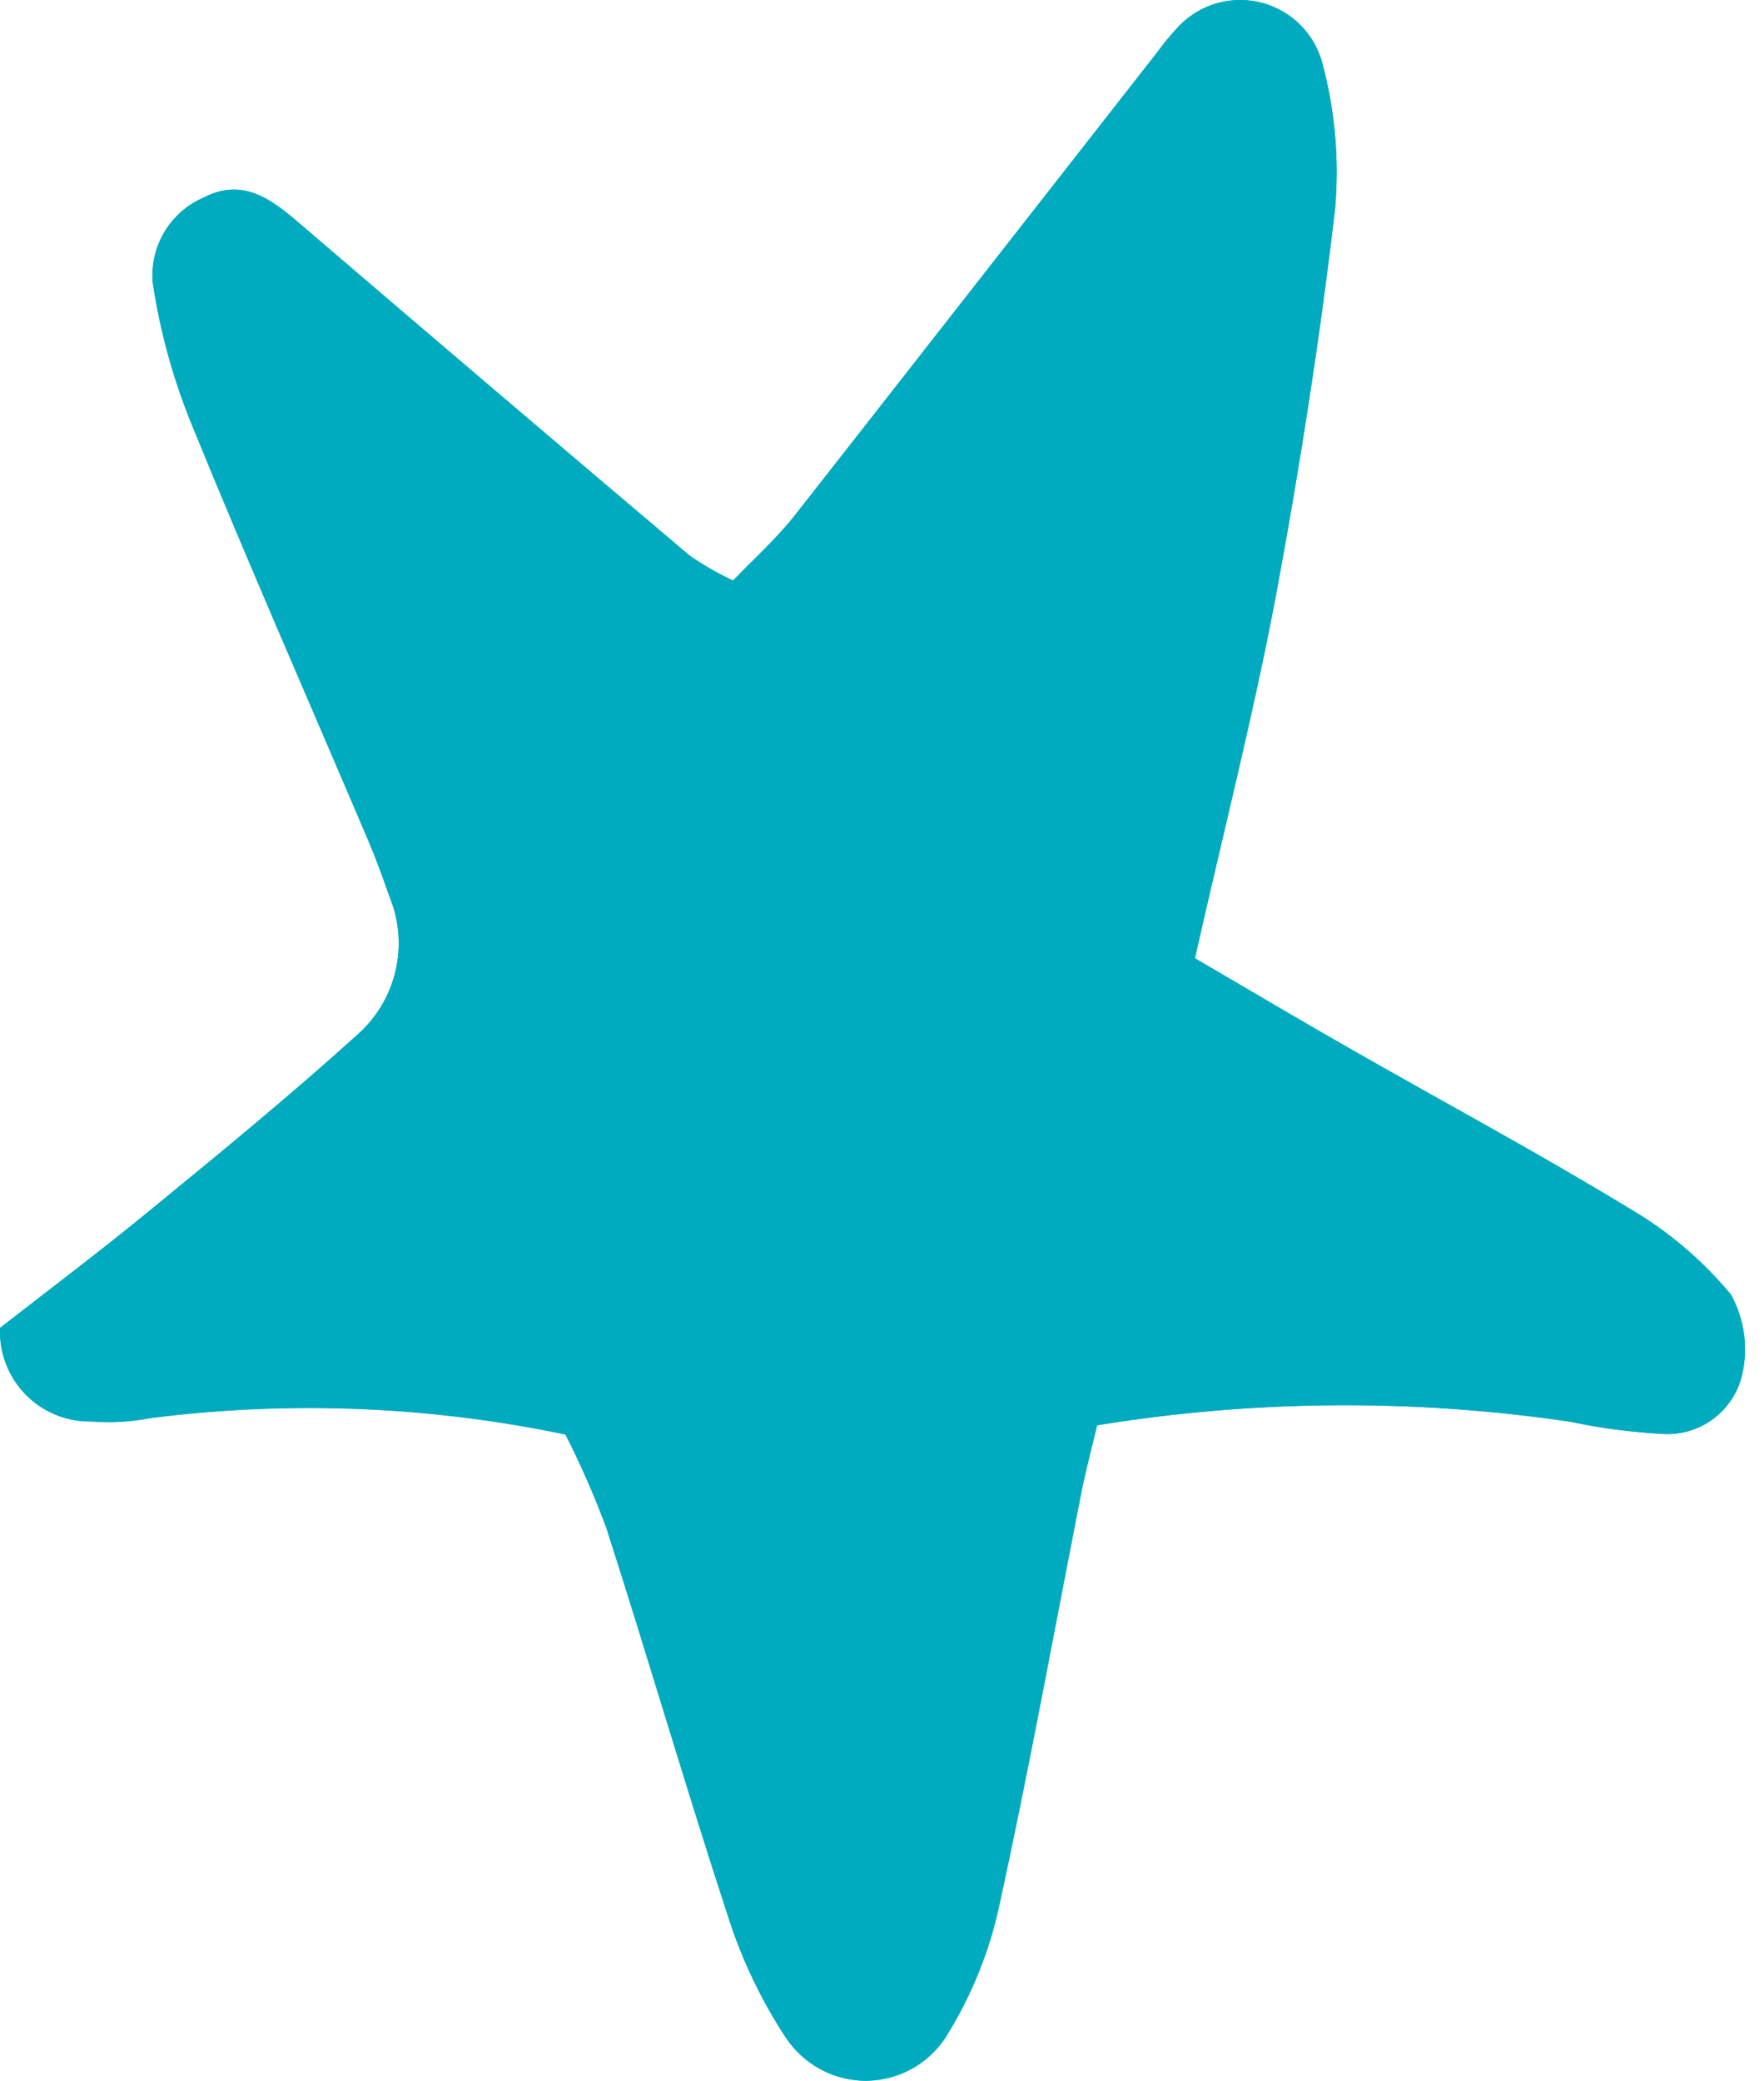 <svg width="39" height="46" viewBox="0 0 39 46" fill="none" xmlns="http://www.w3.org/2000/svg">
<path fill-rule="evenodd" clip-rule="evenodd" d="M26.416 21.183C27.067 18.3 27.724 15.735 28.212 13.139C28.738 10.321 29.181 7.47 29.515 4.619C29.612 3.517 29.512 2.406 29.218 1.339C29.122 1.017 28.94 0.727 28.693 0.499C28.446 0.271 28.142 0.113 27.814 0.042C27.485 -0.029 27.143 -0.01 26.824 0.096C26.505 0.203 26.22 0.393 25.999 0.647C25.849 0.811 25.709 0.983 25.578 1.163C22.908 4.574 20.238 7.985 17.568 11.398C17.163 11.911 16.668 12.353 16.206 12.834C15.874 12.677 15.555 12.494 15.252 12.286C12.363 9.841 9.48 7.386 6.603 4.922C5.98 4.386 5.345 3.928 4.502 4.367C4.139 4.523 3.834 4.791 3.633 5.131C3.431 5.472 3.342 5.867 3.38 6.261C3.543 7.342 3.835 8.4 4.25 9.412C5.504 12.485 6.843 15.526 8.144 18.584C8.318 18.992 8.467 19.408 8.614 19.826C8.827 20.346 8.872 20.919 8.744 21.466C8.615 22.013 8.319 22.506 7.896 22.877C6.413 24.22 4.86 25.491 3.311 26.759C2.203 27.67 1.058 28.53 0.002 29.353C-0.01 29.622 0.033 29.89 0.128 30.141C0.224 30.392 0.369 30.622 0.556 30.815C0.742 31.009 0.966 31.162 1.214 31.266C1.462 31.37 1.728 31.423 1.997 31.421C2.443 31.456 2.892 31.43 3.332 31.345C6.387 30.956 9.486 31.079 12.501 31.709C12.839 32.376 13.14 33.062 13.401 33.763C14.318 36.61 15.152 39.483 16.083 42.322C16.381 43.274 16.81 44.18 17.356 45.016C17.552 45.326 17.825 45.58 18.15 45.753C18.474 45.925 18.837 46.01 19.205 45.999C19.572 45.988 19.93 45.881 20.243 45.689C20.556 45.497 20.814 45.226 20.99 44.904C21.506 44.051 21.877 43.118 22.089 42.144C22.751 39.119 23.3 36.071 23.9 33.032C24.004 32.498 24.147 31.974 24.256 31.509C27.715 30.945 31.239 30.918 34.705 31.428C35.361 31.567 36.026 31.657 36.696 31.695C37.092 31.734 37.489 31.633 37.818 31.409C38.147 31.185 38.387 30.853 38.497 30.47C38.662 29.847 38.581 29.185 38.27 28.62C37.634 27.852 36.866 27.203 36.003 26.703C34.001 25.483 31.93 24.372 29.895 23.209C28.834 22.606 27.784 21.983 26.421 21.186" fill="#00ABBF"/>
<path d="M17.358 45.023C16.812 44.188 16.384 43.282 16.085 42.33C15.154 39.489 14.32 36.615 13.403 33.769C13.142 33.067 12.842 32.381 12.502 31.714C9.487 31.085 6.388 30.962 3.332 31.351C2.893 31.436 2.444 31.461 1.997 31.426C1.728 31.428 1.462 31.375 1.214 31.271C0.967 31.167 0.743 31.014 0.556 30.82C0.369 30.627 0.224 30.397 0.129 30.146C0.034 29.895 -0.01 29.627 0.002 29.358C1.058 28.536 2.202 27.673 3.312 26.764C4.861 25.494 6.412 24.224 7.897 22.881C8.319 22.51 8.615 22.017 8.744 21.47C8.872 20.923 8.827 20.35 8.614 19.83C8.466 19.41 8.317 18.996 8.144 18.588C6.843 15.529 5.503 12.486 4.251 9.414C3.835 8.402 3.542 7.345 3.378 6.263C3.341 5.869 3.43 5.473 3.632 5.133C3.834 4.793 4.139 4.525 4.503 4.369C5.346 3.924 5.987 4.388 6.604 4.924C9.477 7.389 12.36 9.844 15.253 12.289C15.556 12.496 15.875 12.679 16.207 12.835C16.669 12.354 17.164 11.912 17.569 11.399C20.251 7.996 22.91 4.575 25.58 1.163C25.71 0.983 25.851 0.81 26.002 0.647C26.222 0.393 26.507 0.203 26.826 0.096C27.145 -0.01 27.487 -0.029 27.816 0.042C28.145 0.113 28.449 0.271 28.696 0.499C28.943 0.727 29.125 1.017 29.221 1.34C29.514 2.406 29.614 3.516 29.518 4.618C29.184 7.469 28.741 10.313 28.215 13.139C27.727 15.737 27.07 18.302 26.419 21.184C27.784 21.981 28.832 22.605 29.893 23.209C31.929 24.374 34 25.485 36.003 26.703C36.865 27.203 37.633 27.853 38.27 28.621C38.581 29.185 38.662 29.848 38.497 30.471C38.387 30.853 38.147 31.185 37.818 31.409C37.489 31.633 37.091 31.734 36.696 31.695C36.026 31.656 35.36 31.567 34.705 31.428C31.238 30.918 27.714 30.946 24.256 31.508C24.146 31.975 24.003 32.499 23.899 33.033C23.306 36.071 22.748 39.115 22.088 42.144C21.876 43.119 21.504 44.052 20.987 44.905C20.799 45.233 20.529 45.506 20.204 45.698C19.879 45.89 19.509 45.994 19.131 46C18.778 45.995 18.432 45.904 18.122 45.733C17.813 45.563 17.551 45.319 17.358 45.023Z" fill="#00ABBF"/>
</svg>